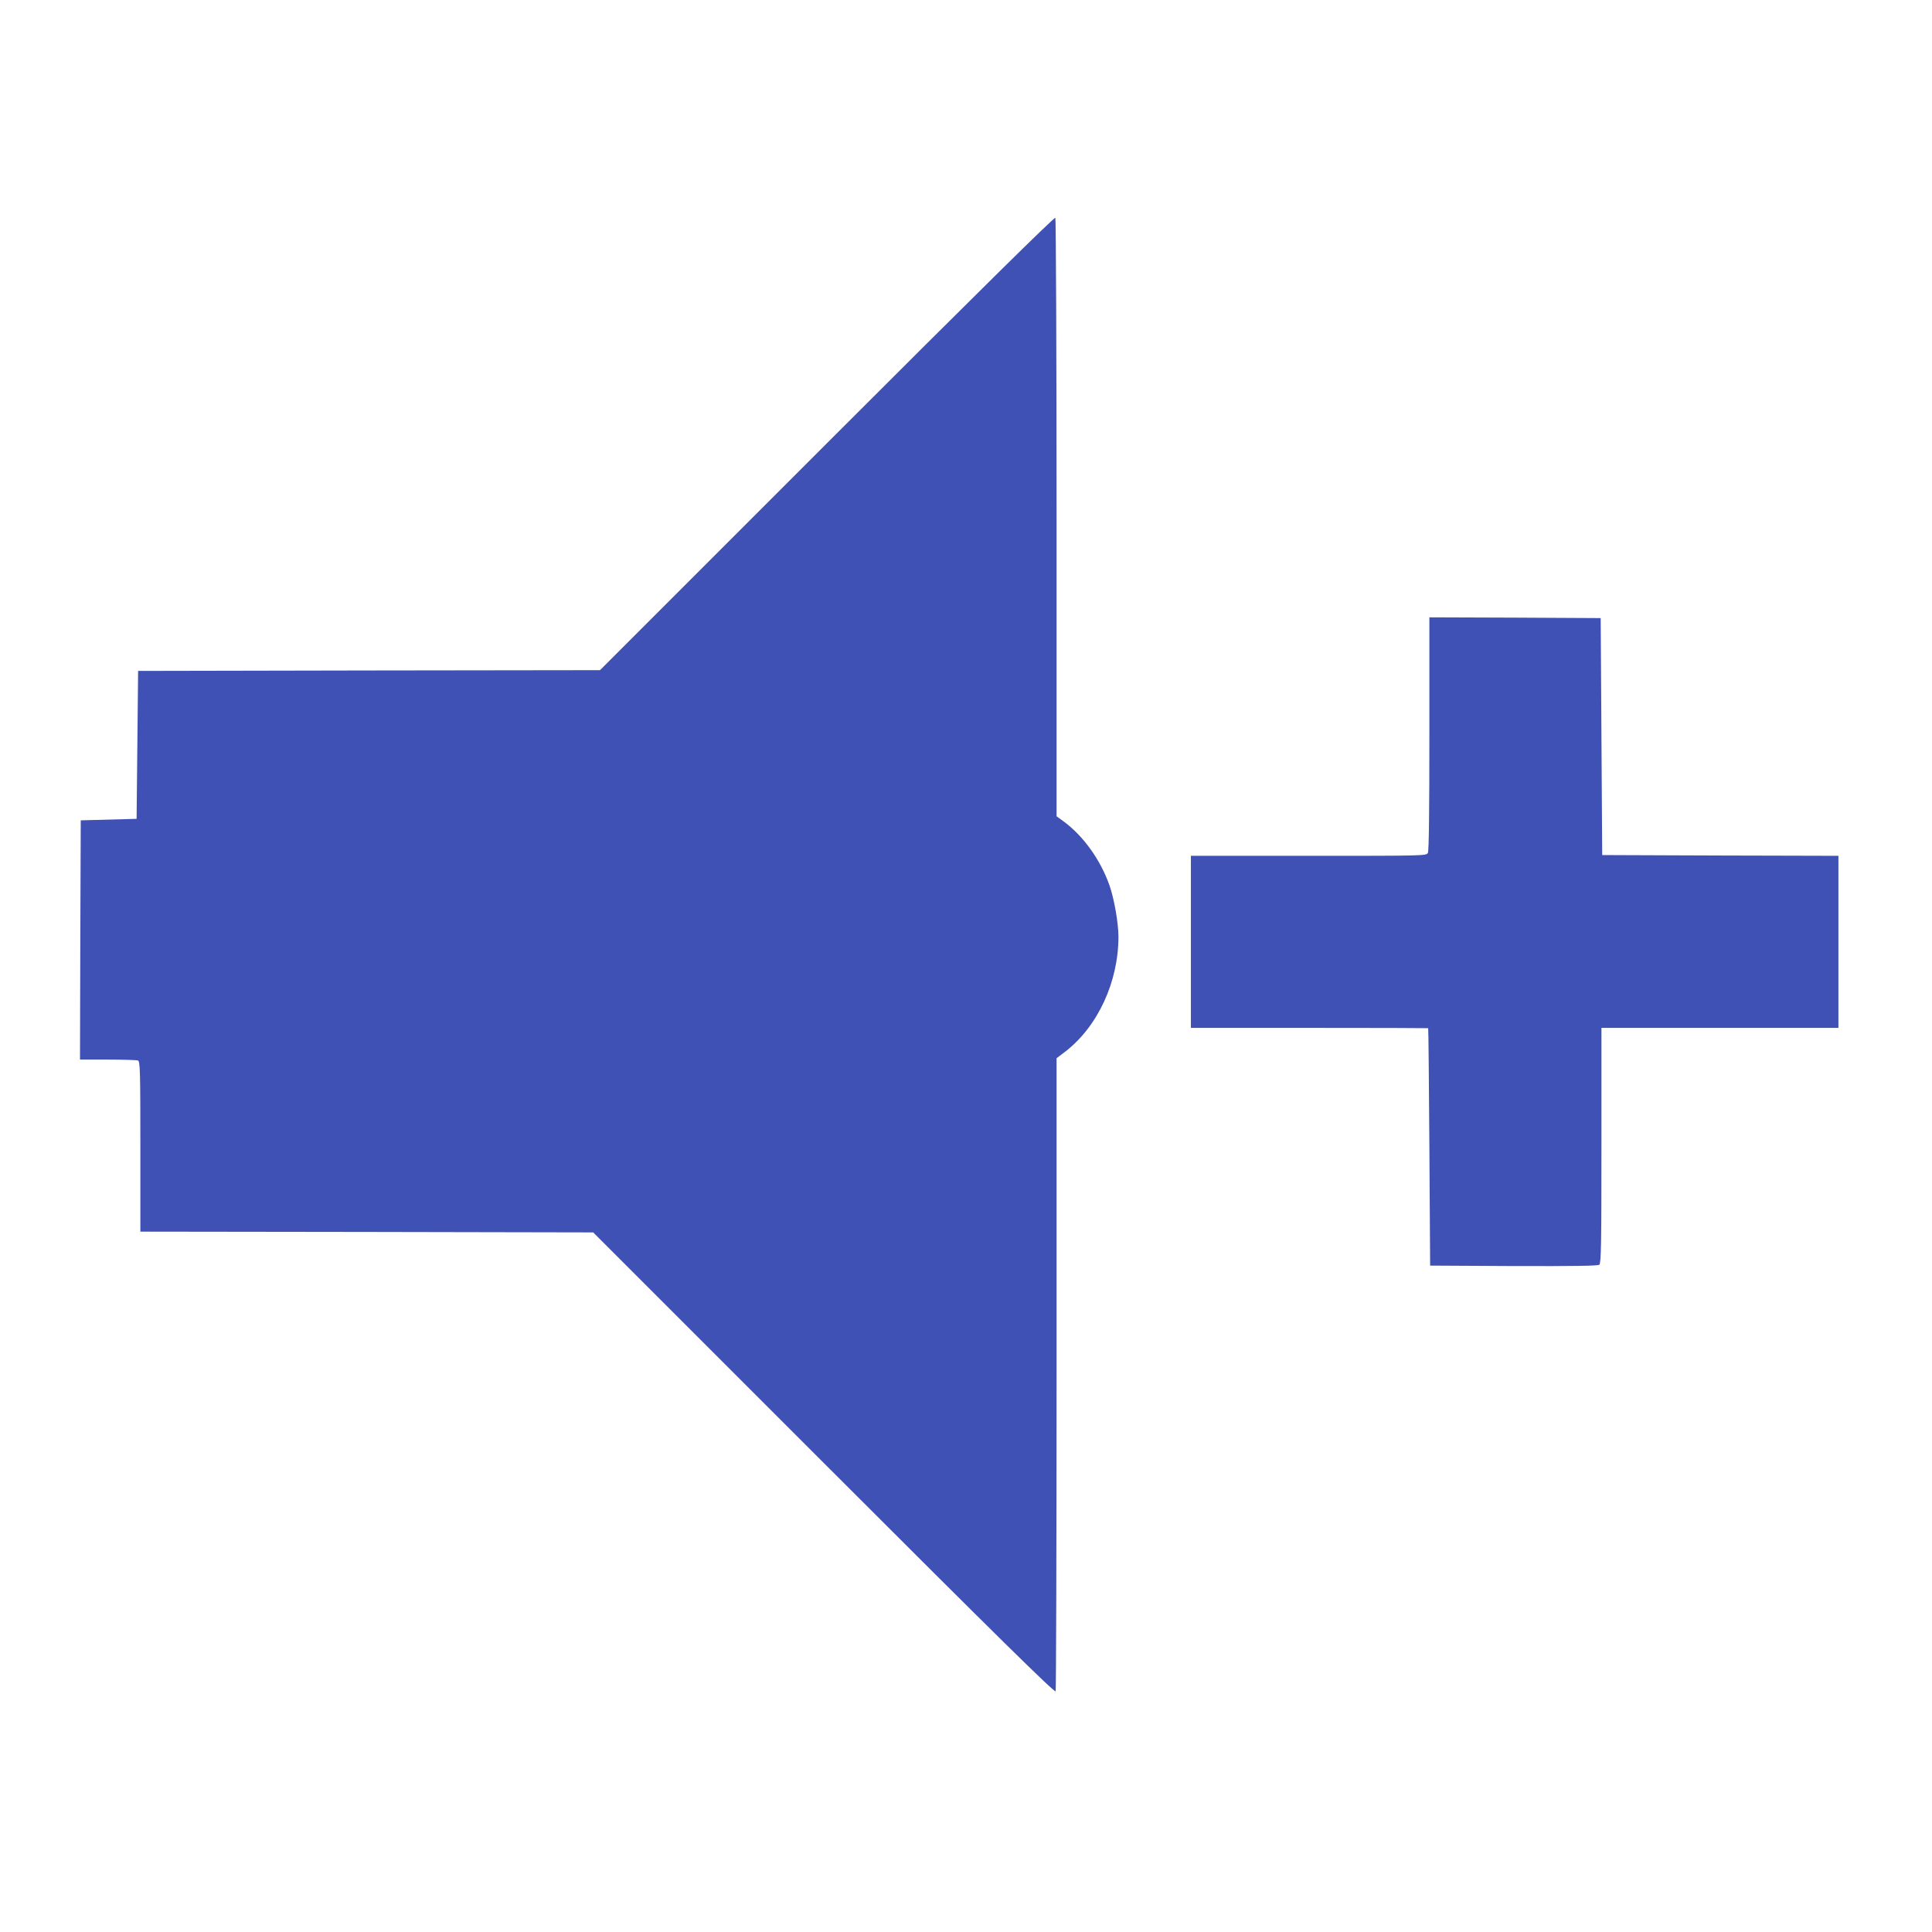 <?xml version="1.0" standalone="no"?>
<!DOCTYPE svg PUBLIC "-//W3C//DTD SVG 20010904//EN"
 "http://www.w3.org/TR/2001/REC-SVG-20010904/DTD/svg10.dtd">
<svg version="1.0" xmlns="http://www.w3.org/2000/svg"
 width="1280pt" height="1280pt" viewBox="0 0 1280 1280"
 preserveAspectRatio="xMidYMid meet">
<g transform="translate(0,1280) scale(0.1,-0.1)"
fill="#3f51b5" stroke="none">
<path d="M5480 9865 l-1505 -1505 -1530 -2 -1530 -3 -5 -490 -5 -490 -185 -5
-185 -5 -3 -792 -2 -793 184 0 c101 0 191 -3 200 -6 14 -6 16 -65 16 -570 l0
-564 1500 -2 1500 -3 1529 -1529 c1166 -1166 1530 -1524 1535 -1511 3 9 6 957
6 2105 l0 2089 58 44 c215 166 352 462 352 761 0 90 -28 250 -59 339 -59 169
-173 328 -303 424 l-48 35 0 1976 c0 1088 -4 1982 -8 1989 -5 8 -515 -495
-1512 -1492z"/>
<path d="M9470 7939 c0 -512 -3 -777 -10 -790 -10 -19 -30 -19 -790 -19 l-780
0 0 -570 0 -570 785 0 c432 0 786 -1 787 -2 2 -2 5 -356 8 -788 l5 -785 554
-3 c401 -1 558 1 567 9 12 10 14 145 14 790 l0 779 785 0 785 0 0 570 0 570
-782 2 -783 3 -5 785 -5 785 -567 3 -568 2 0 -771z"/>
</g>
</svg>
